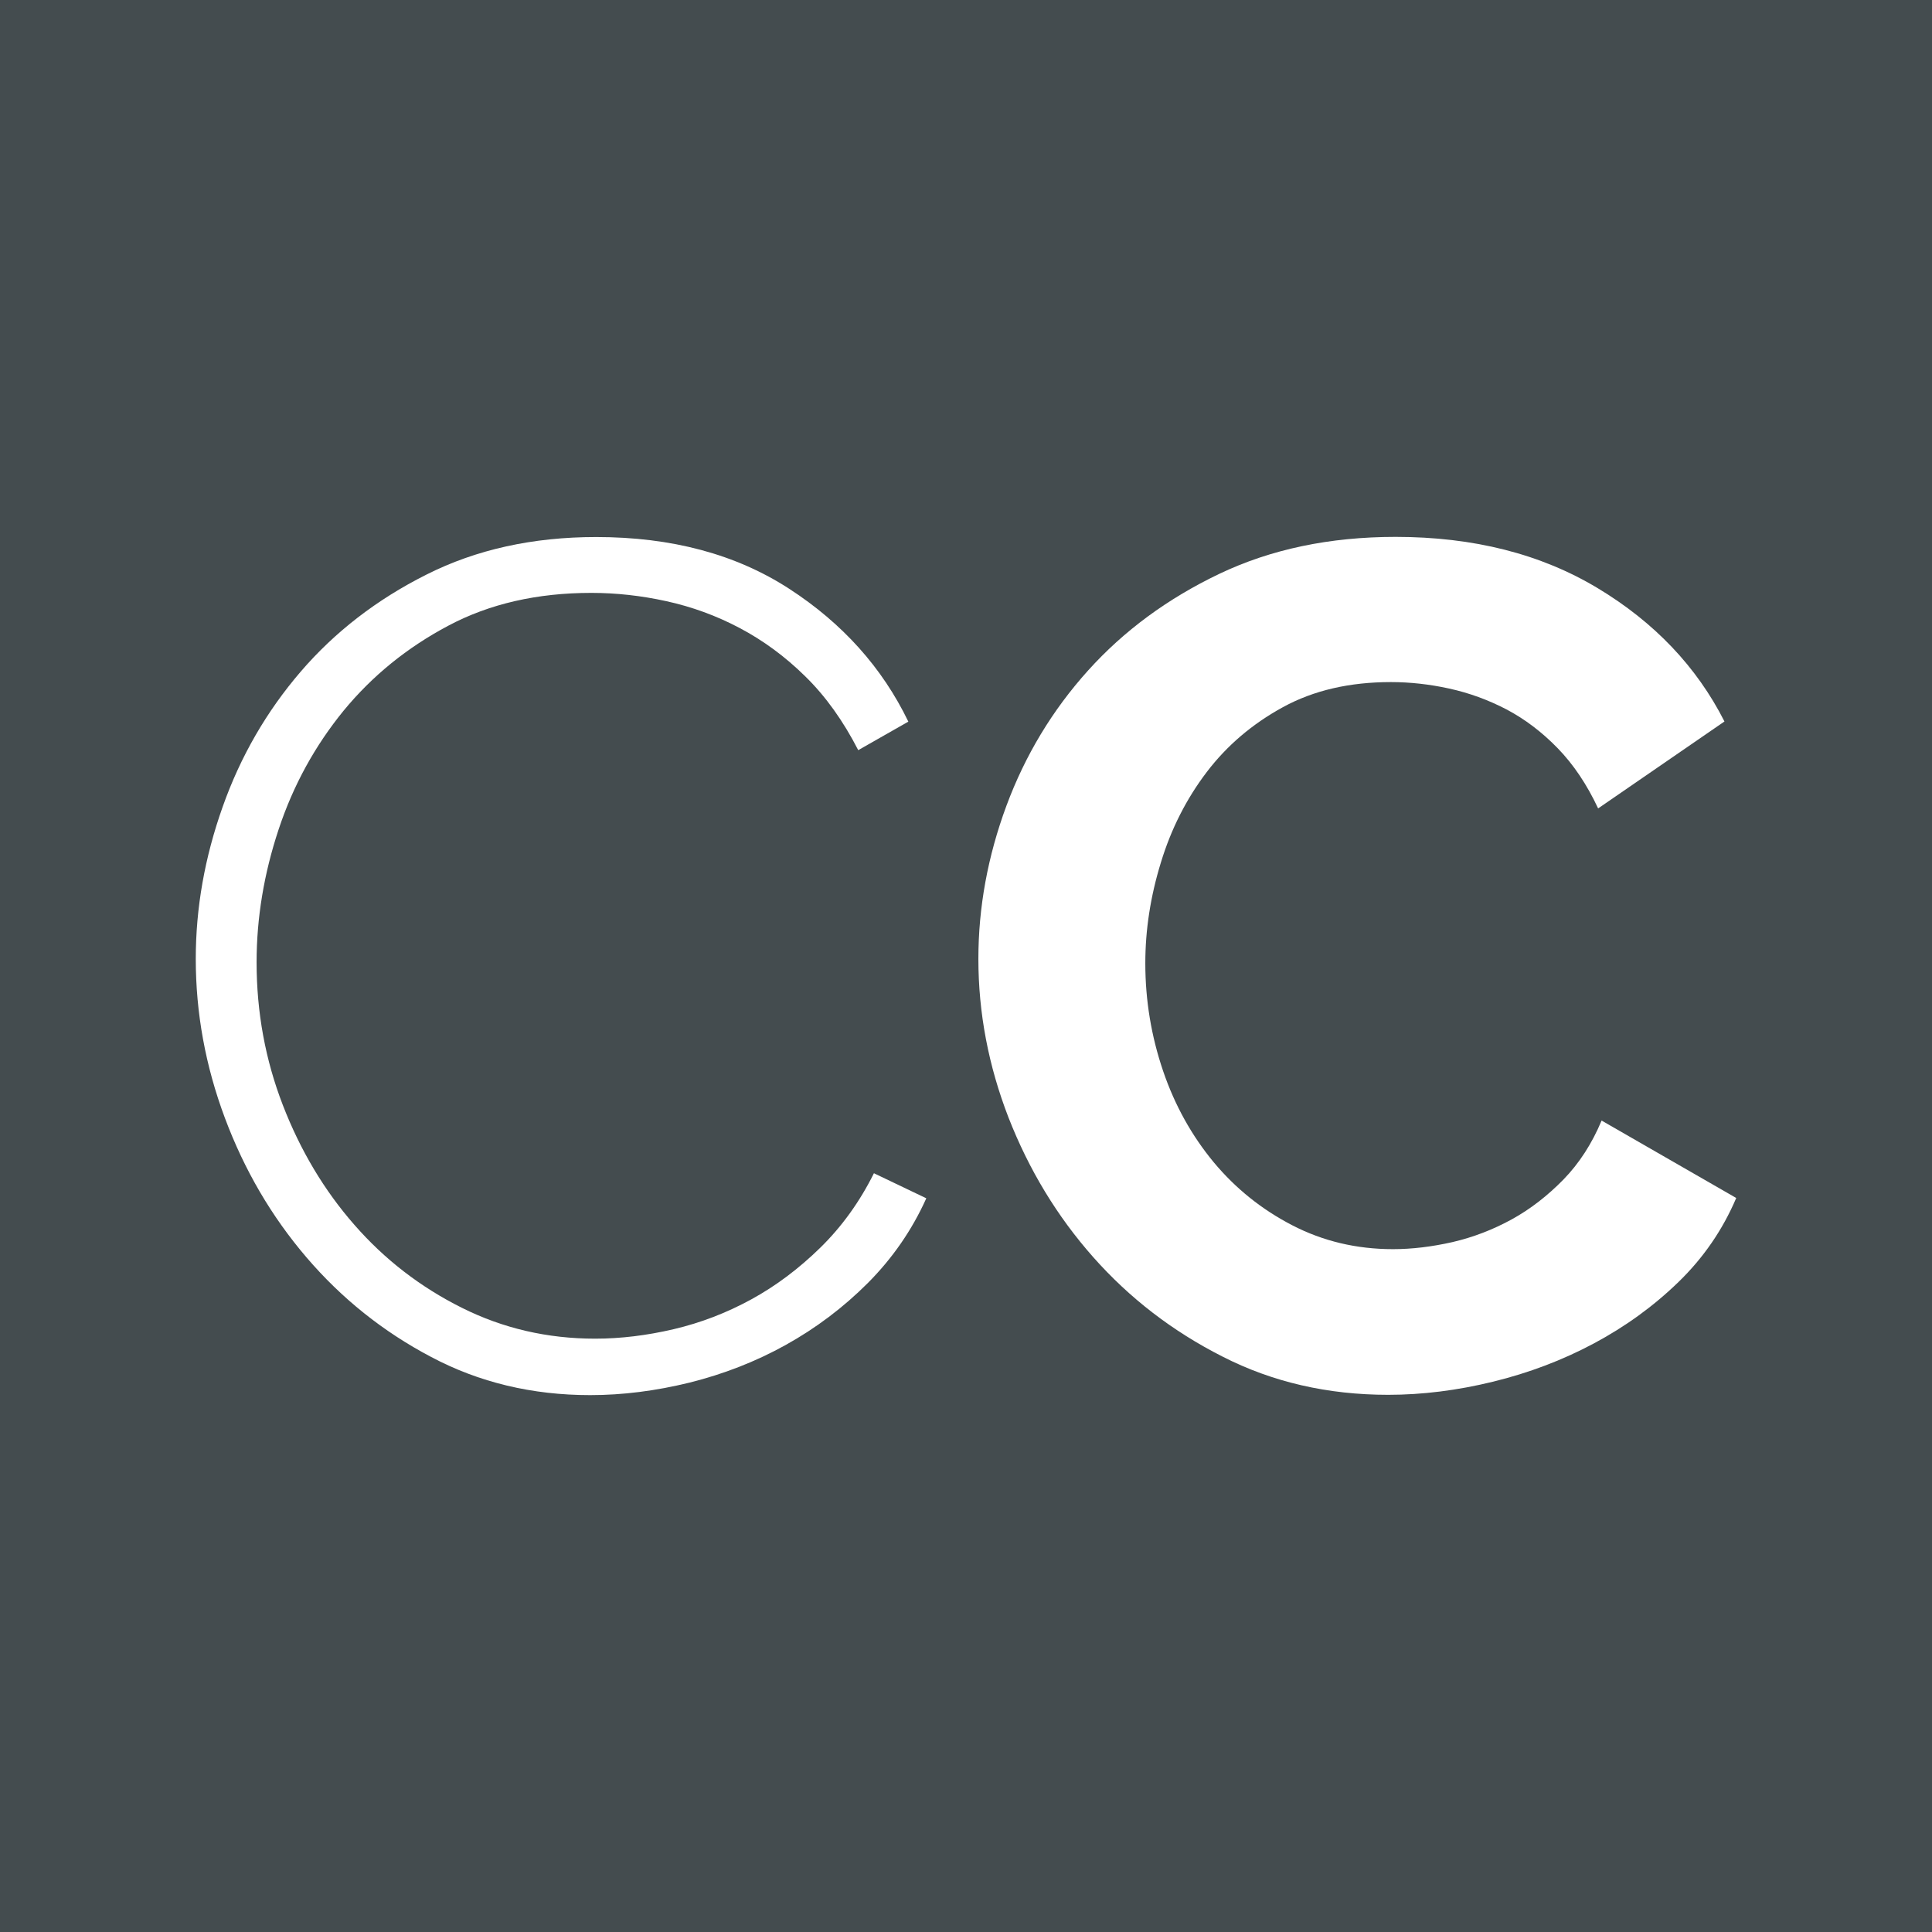 <?xml version="1.0" encoding="utf-8"?>
<!-- Generator: Adobe Illustrator 24.2.3, SVG Export Plug-In . SVG Version: 6.00 Build 0)  -->
<svg version="1.1" id="Layer_1" xmlns="http://www.w3.org/2000/svg" xmlns:xlink="http://www.w3.org/1999/xlink" x="0px" y="0px"
	 width="128px" height="128px" viewBox="0 0 128 128" style="enable-background:new 0 0 128 128;" xml:space="preserve">
<style type="text/css">
	.st0{fill-rule:evenodd;clip-rule:evenodd;fill:#444C4F;}
	.st1{fill:#FFFFFF;}
</style>
<g>
	<g>
		<rect y="0" class="st0" width="128" height="128"/>
	</g>
	<g>
		<path class="st1" d="M12.97,63.53c0-3.37,0.59-6.72,1.78-10.07c1.18-3.34,2.91-6.33,5.17-8.96c2.26-2.63,5.04-4.78,8.33-6.43
			c3.29-1.66,7.04-2.49,11.25-2.49c5,0,9.26,1.14,12.79,3.43c3.53,2.29,6.16,5.22,7.89,8.8l-3.32,1.89c-1-1.95-2.17-3.58-3.51-4.89
			c-1.34-1.32-2.79-2.38-4.34-3.2c-1.55-0.82-3.17-1.41-4.86-1.78c-1.68-0.37-3.34-0.55-4.97-0.55c-3.58,0-6.74,0.72-9.47,2.17
			c-2.74,1.45-5.05,3.33-6.95,5.64c-1.89,2.32-3.33,4.93-4.3,7.86c-0.97,2.92-1.46,5.86-1.46,8.8c0,3.32,0.58,6.47,1.74,9.47
			c1.16,3,2.74,5.65,4.74,7.93c2,2.29,4.37,4.12,7.11,5.49c2.74,1.37,5.68,2.05,8.84,2.05c1.68,0,3.42-0.21,5.21-0.63
			c1.79-0.42,3.5-1.08,5.13-1.97c1.63-0.89,3.16-2.04,4.58-3.43c1.42-1.39,2.61-3.04,3.55-4.93l3.47,1.66
			c-0.95,2.11-2.24,3.97-3.87,5.61c-1.63,1.63-3.45,3-5.45,4.11c-2,1.11-4.12,1.93-6.36,2.49c-2.24,0.55-4.43,0.83-6.59,0.83
			c-3.84,0-7.36-0.84-10.54-2.53c-3.19-1.68-5.93-3.88-8.25-6.59c-2.32-2.71-4.12-5.79-5.41-9.24
			C13.61,70.62,12.97,67.11,12.97,63.53z"/>
		<path class="st1" d="M64.82,63.53c0-3.42,0.62-6.8,1.86-10.15c1.24-3.34,3.04-6.33,5.41-8.96c2.37-2.63,5.26-4.76,8.69-6.4
			c3.42-1.63,7.31-2.45,11.68-2.45c5.16,0,9.62,1.13,13.38,3.39c3.76,2.26,6.57,5.21,8.41,8.84l-8.37,5.76
			c-0.74-1.58-1.63-2.91-2.68-3.99c-1.05-1.08-2.18-1.93-3.39-2.57c-1.21-0.63-2.47-1.09-3.79-1.38c-1.32-0.29-2.61-0.43-3.87-0.43
			c-2.74,0-5.12,0.55-7.15,1.66c-2.03,1.11-3.71,2.54-5.05,4.3c-1.34,1.76-2.36,3.76-3.04,6c-0.69,2.24-1.03,4.46-1.03,6.67
			c0,2.47,0.4,4.85,1.18,7.14s1.91,4.3,3.35,6.04c1.45,1.74,3.18,3.13,5.21,4.18c2.03,1.05,4.25,1.58,6.67,1.58
			c1.26,0,2.58-0.16,3.95-0.47c1.37-0.32,2.67-0.82,3.91-1.5c1.24-0.68,2.38-1.57,3.43-2.64c1.05-1.08,1.89-2.38,2.53-3.91
			l8.92,5.13c-0.9,2.11-2.17,3.96-3.83,5.57c-1.66,1.61-3.53,2.96-5.61,4.07c-2.08,1.11-4.3,1.95-6.67,2.53
			c-2.37,0.58-4.69,0.87-6.95,0.87c-4,0-7.66-0.84-10.97-2.53c-3.32-1.68-6.17-3.88-8.57-6.59c-2.4-2.71-4.26-5.79-5.61-9.24
			C65.49,70.62,64.82,67.11,64.82,63.53z"/>
	</g>
</g>
</svg>

